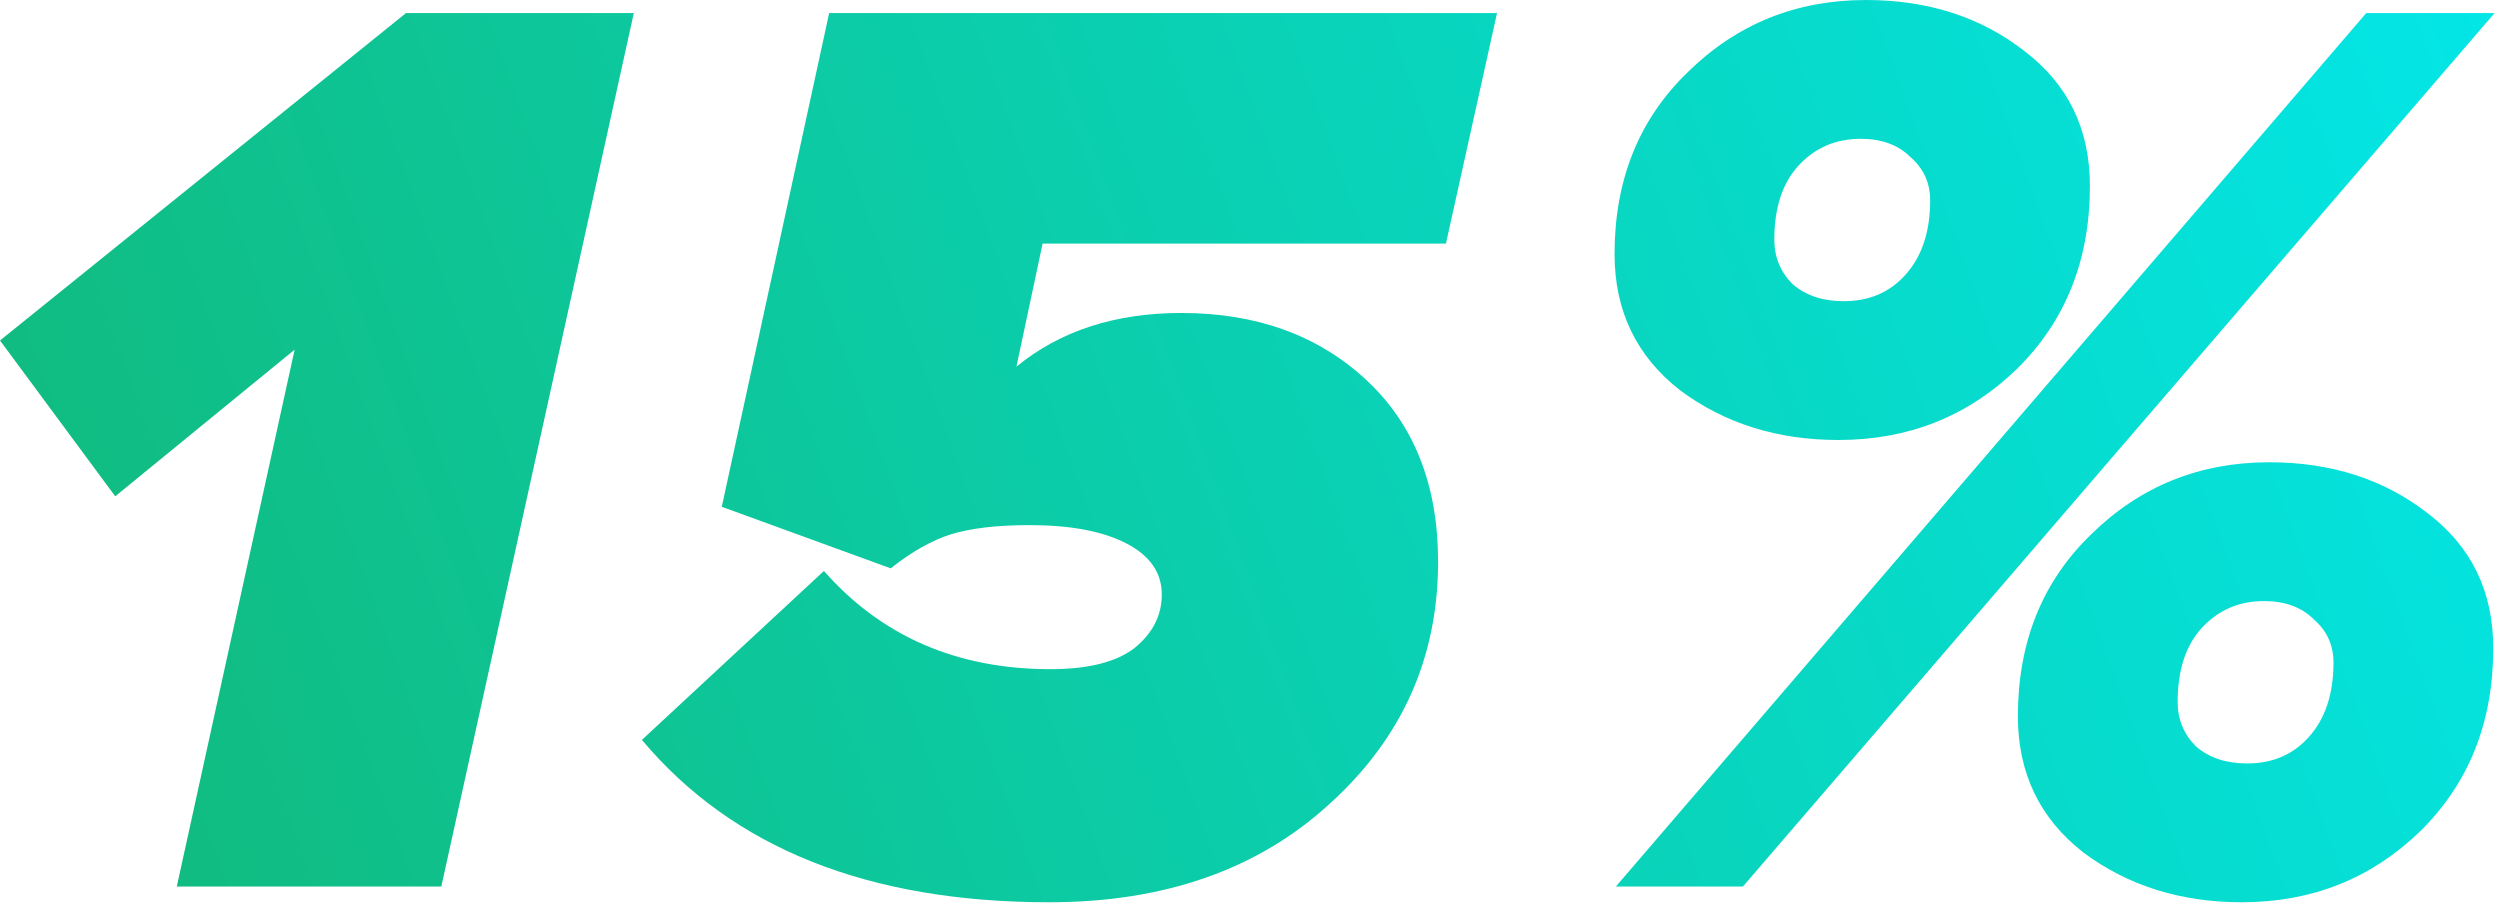 <?xml version="1.0" encoding="UTF-8"?> <svg xmlns="http://www.w3.org/2000/svg" width="357" height="129" viewBox="0 0 357 129" fill="none"> <path d="M63.019 126.599H25.245L42.075 49.929L16.456 70.873L0 48.62L57.97 1.87H90.508L63.019 126.599Z" fill="url(#paint0_linear_275_14)"></path> <path d="M149.82 128.843C124.014 128.843 104.629 121.114 91.663 105.655L117.656 81.532C125.884 90.882 136.668 95.557 150.008 95.557C155.368 95.557 159.358 94.56 161.976 92.565C164.594 90.446 165.903 87.89 165.903 84.898C165.903 81.781 164.22 79.35 160.854 77.605C157.488 75.86 152.875 74.987 147.016 74.987C142.403 74.987 138.663 75.423 135.796 76.296C133.053 77.169 130.185 78.789 127.193 81.158L103.07 72.369L118.404 1.87H213.775L206.482 34.782H148.885L145.146 52.36C151.379 47.249 159.233 44.693 168.708 44.693C179.429 44.693 188.218 47.872 195.075 54.23C201.931 60.588 205.359 69.252 205.359 80.223C205.359 93.936 200.186 105.468 189.839 114.818C179.616 124.168 166.276 128.843 149.82 128.843Z" fill="url(#paint1_linear_275_14)"></path> <path d="M248.885 126.599H230.746L337.897 1.87H356.223L248.885 126.599ZM320.132 128.843C311.405 128.843 303.863 126.474 297.505 121.737C291.272 116.875 288.155 110.392 288.155 102.289C288.155 91.692 291.646 83.028 298.627 76.296C305.608 69.439 314.086 66.011 324.059 66.011C332.91 66.011 340.453 68.442 346.686 73.304C352.919 78.041 356.036 84.462 356.036 92.565C356.036 103.162 352.545 111.888 345.564 118.745C338.583 125.477 330.105 128.843 320.132 128.843ZM320.88 109.021C324.495 109.021 327.425 107.774 329.669 105.281C332.038 102.663 333.222 99.11 333.222 94.622C333.222 92.129 332.287 90.072 330.417 88.451C328.672 86.706 326.303 85.833 323.311 85.833C319.696 85.833 316.704 87.142 314.335 89.76C312.091 92.253 310.969 95.744 310.969 100.232C310.969 102.725 311.842 104.845 313.587 106.59C315.457 108.211 317.888 109.021 320.88 109.021ZM262.536 62.832C253.809 62.832 246.267 60.463 239.909 55.726C233.676 50.864 230.559 44.381 230.559 36.278C230.559 25.681 234.05 17.017 241.031 10.285C248.012 3.428 256.49 0 266.463 0C275.314 0 282.857 2.431 289.09 7.293C295.323 12.03 298.44 18.451 298.44 26.554C298.44 37.151 294.949 45.877 287.968 52.734C280.987 59.466 272.509 62.832 262.536 62.832ZM263.284 43.01C266.9 43.01 269.829 41.763 272.073 39.27C274.442 36.652 275.626 33.099 275.626 28.611C275.626 26.118 274.691 24.061 272.821 22.44C271.076 20.695 268.707 19.822 265.715 19.822C262.1 19.822 259.108 21.131 256.739 23.749C254.495 26.242 253.373 29.733 253.373 34.221C253.373 36.714 254.246 38.834 255.991 40.579C257.861 42.2 260.292 43.01 263.284 43.01Z" fill="url(#paint2_linear_275_14)"></path> <defs> <linearGradient id="paint0_linear_275_14" x1="-136.106" y1="189.099" x2="438.049" y2="-19.094" gradientUnits="userSpaceOnUse"> <stop stop-color="#17A74E"></stop> <stop offset="1" stop-color="#00F0FF"></stop> </linearGradient> <linearGradient id="paint1_linear_275_14" x1="-136.106" y1="189.099" x2="438.049" y2="-19.094" gradientUnits="userSpaceOnUse"> <stop stop-color="#17A74E"></stop> <stop offset="1" stop-color="#00F0FF"></stop> </linearGradient> <linearGradient id="paint2_linear_275_14" x1="-136.106" y1="189.099" x2="438.049" y2="-19.094" gradientUnits="userSpaceOnUse"> <stop stop-color="#17A74E"></stop> <stop offset="1" stop-color="#00F0FF"></stop> </linearGradient> </defs> </svg> 